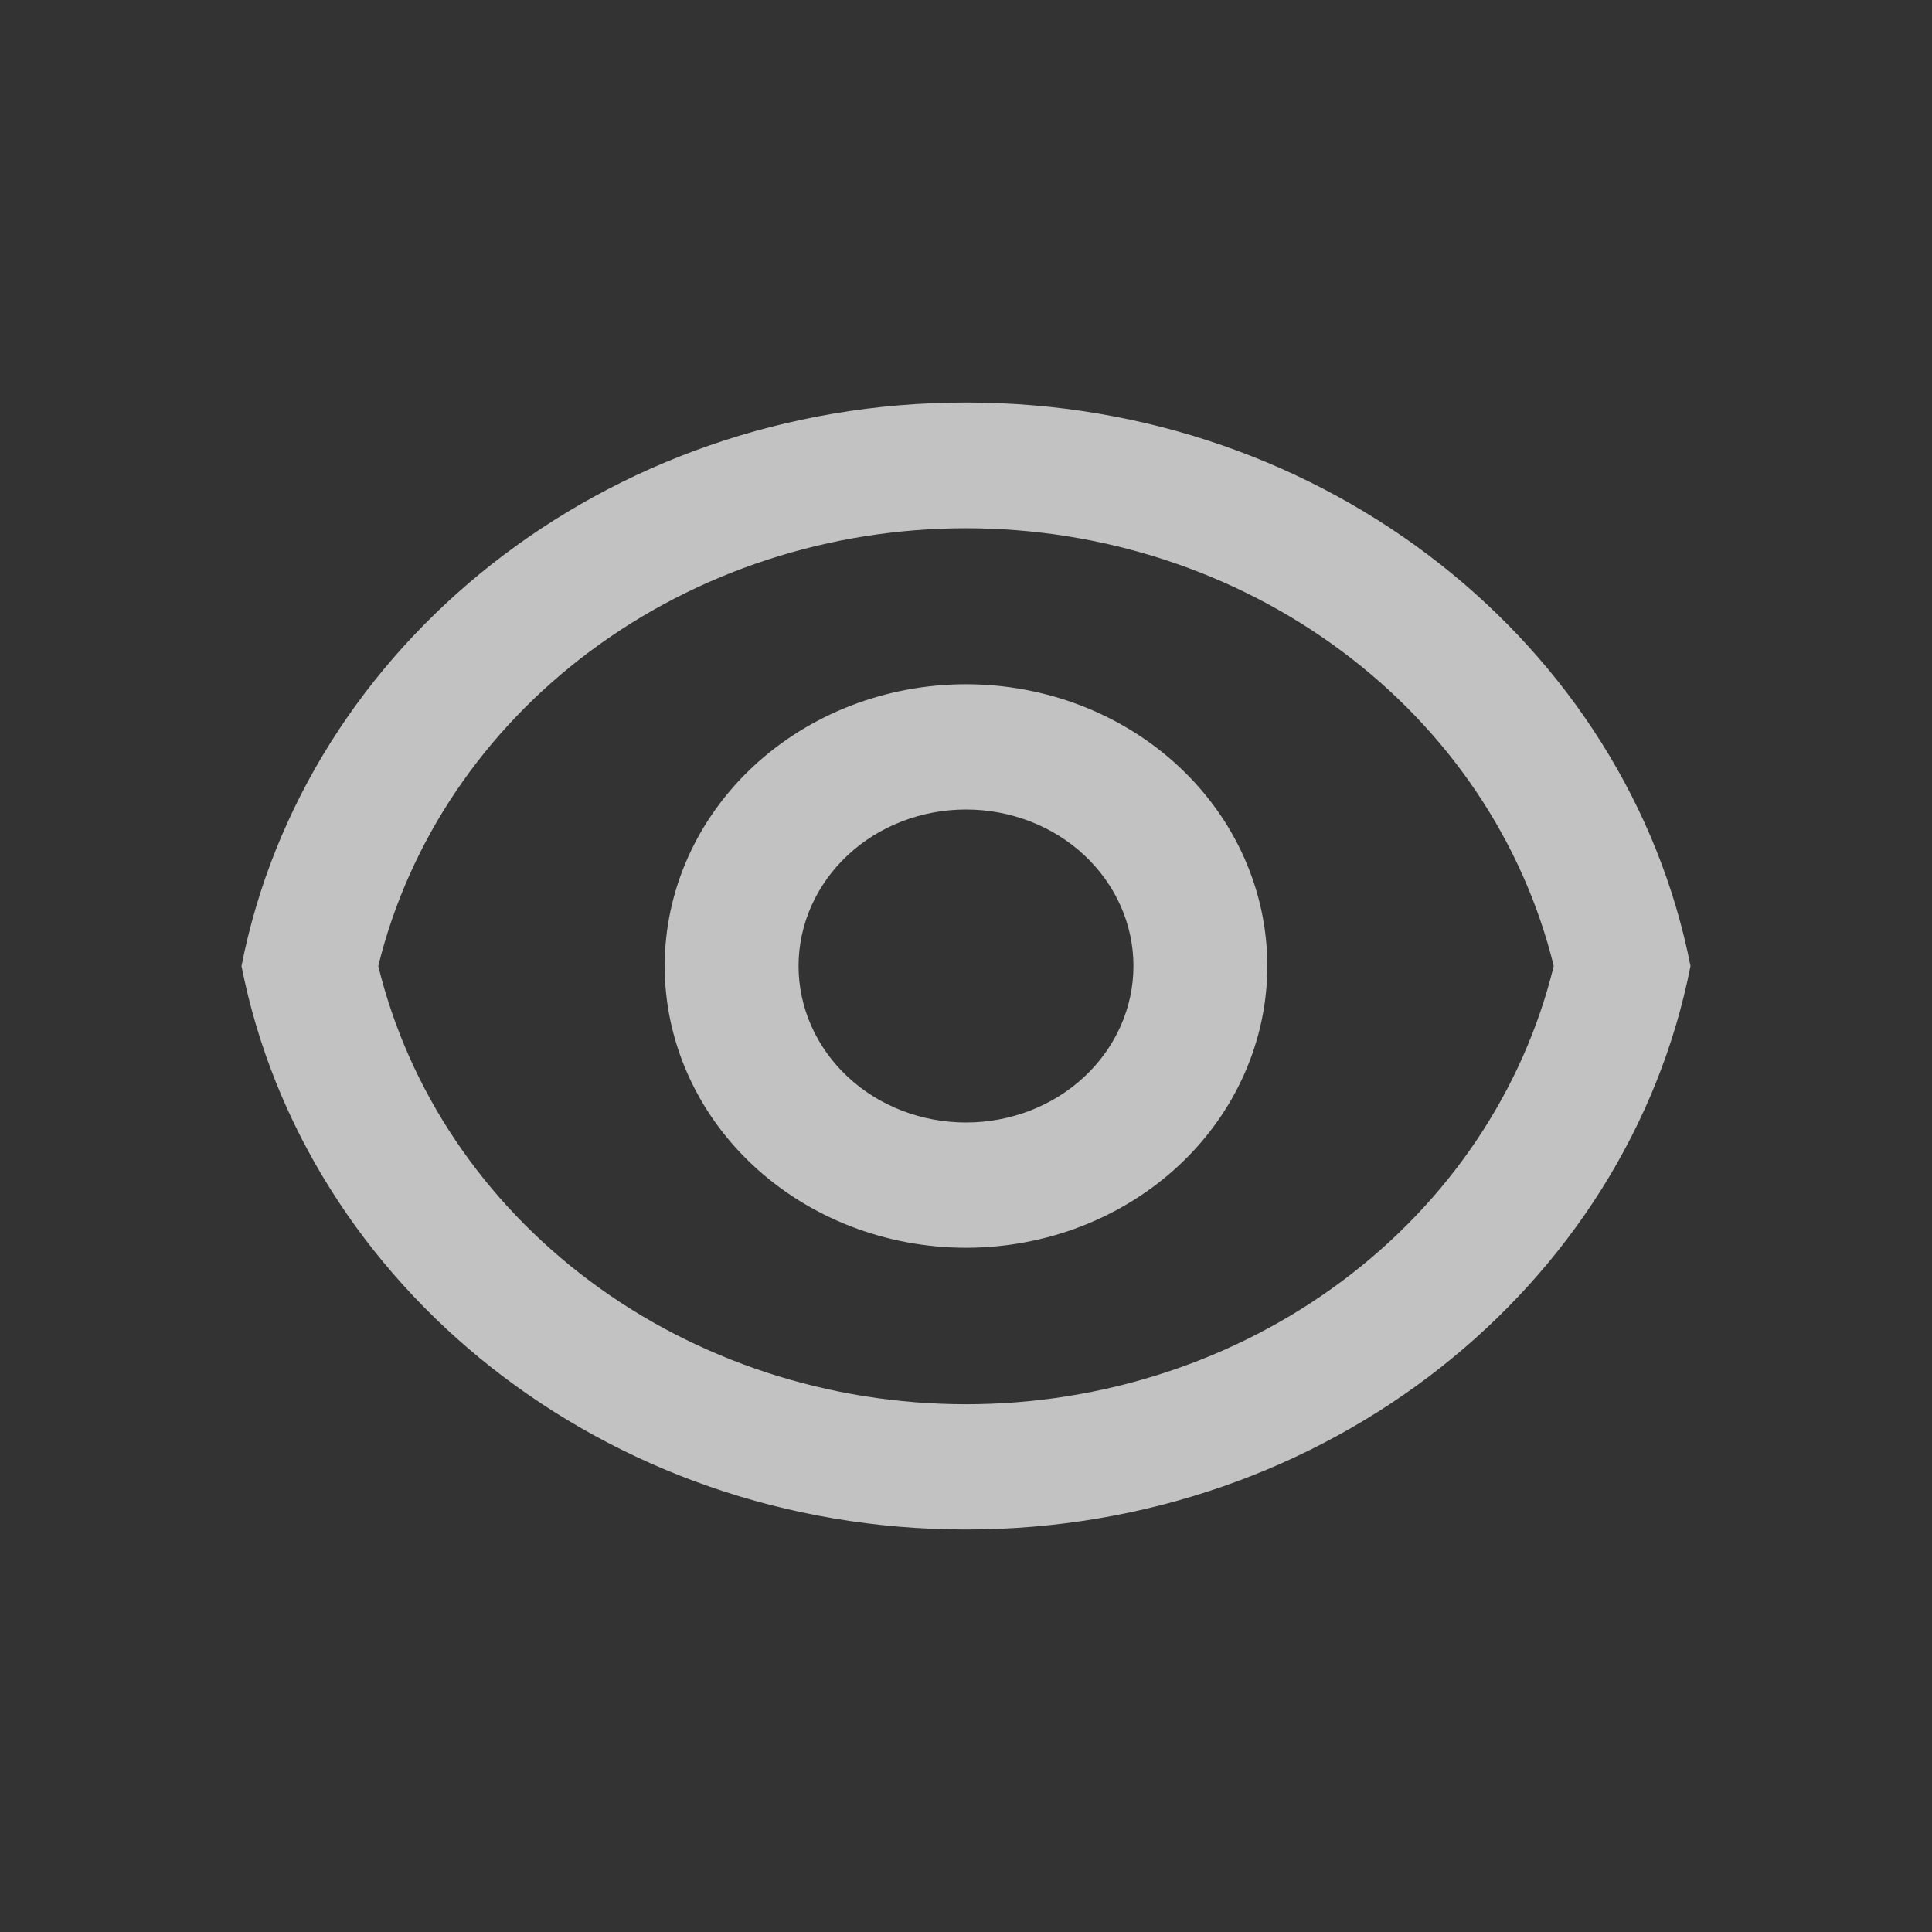 <svg width="24" height="24" viewBox="0 0 24 24" fill="none" xmlns="http://www.w3.org/2000/svg">
    <rect x="0" y="0" width="24" height="24" fill="#333333" stroke="none"/>
    <g opacity="0.7" clip-path="url(#clip0_57_5048)">
        <path d="M12 5C16.485 5 20.217 8.018 21 12C20.218 15.982 16.485 19 12 19C7.515 19 3.783 15.982 3 12C3.782 8.018 7.515 5 12 5ZM12 17.444C13.697 17.444 15.343 16.905 16.669 15.916C17.996 14.927 18.924 13.546 19.301 12C18.922 10.455 17.994 9.076 16.667 8.088C15.341 7.1 13.696 6.562 12 6.562C10.304 6.562 8.659 7.1 7.333 8.088C6.006 9.076 5.078 10.455 4.699 12C5.076 13.546 6.004 14.927 7.331 15.916C8.657 16.905 10.303 17.444 12 17.444ZM12 15.5C11.007 15.5 10.055 15.131 9.353 14.475C8.651 13.819 8.257 12.928 8.257 12C8.257 11.072 8.651 10.181 9.353 9.525C10.055 8.869 11.007 8.5 12 8.5C12.993 8.5 13.945 8.869 14.647 9.525C15.349 10.181 15.743 11.072 15.743 12C15.743 12.928 15.349 13.819 14.647 14.475C13.945 15.131 12.993 15.5 12 15.5ZM12 13.944C12.552 13.944 13.081 13.74 13.471 13.375C13.861 13.01 14.08 12.516 14.08 12C14.08 11.484 13.861 10.99 13.471 10.625C13.081 10.26 12.552 10.056 12 10.056C11.448 10.056 10.919 10.26 10.529 10.625C10.139 10.99 9.92 11.484 9.92 12C9.92 12.516 10.139 13.01 10.529 13.375C10.919 13.74 11.448 13.944 12 13.944Z"
              fill="white"/>
    </g>
    <defs>
        <clipPath id="clip0_57_5048">
            <rect width="24" height="24" fill="white"/>
        </clipPath>
    </defs>
</svg>
